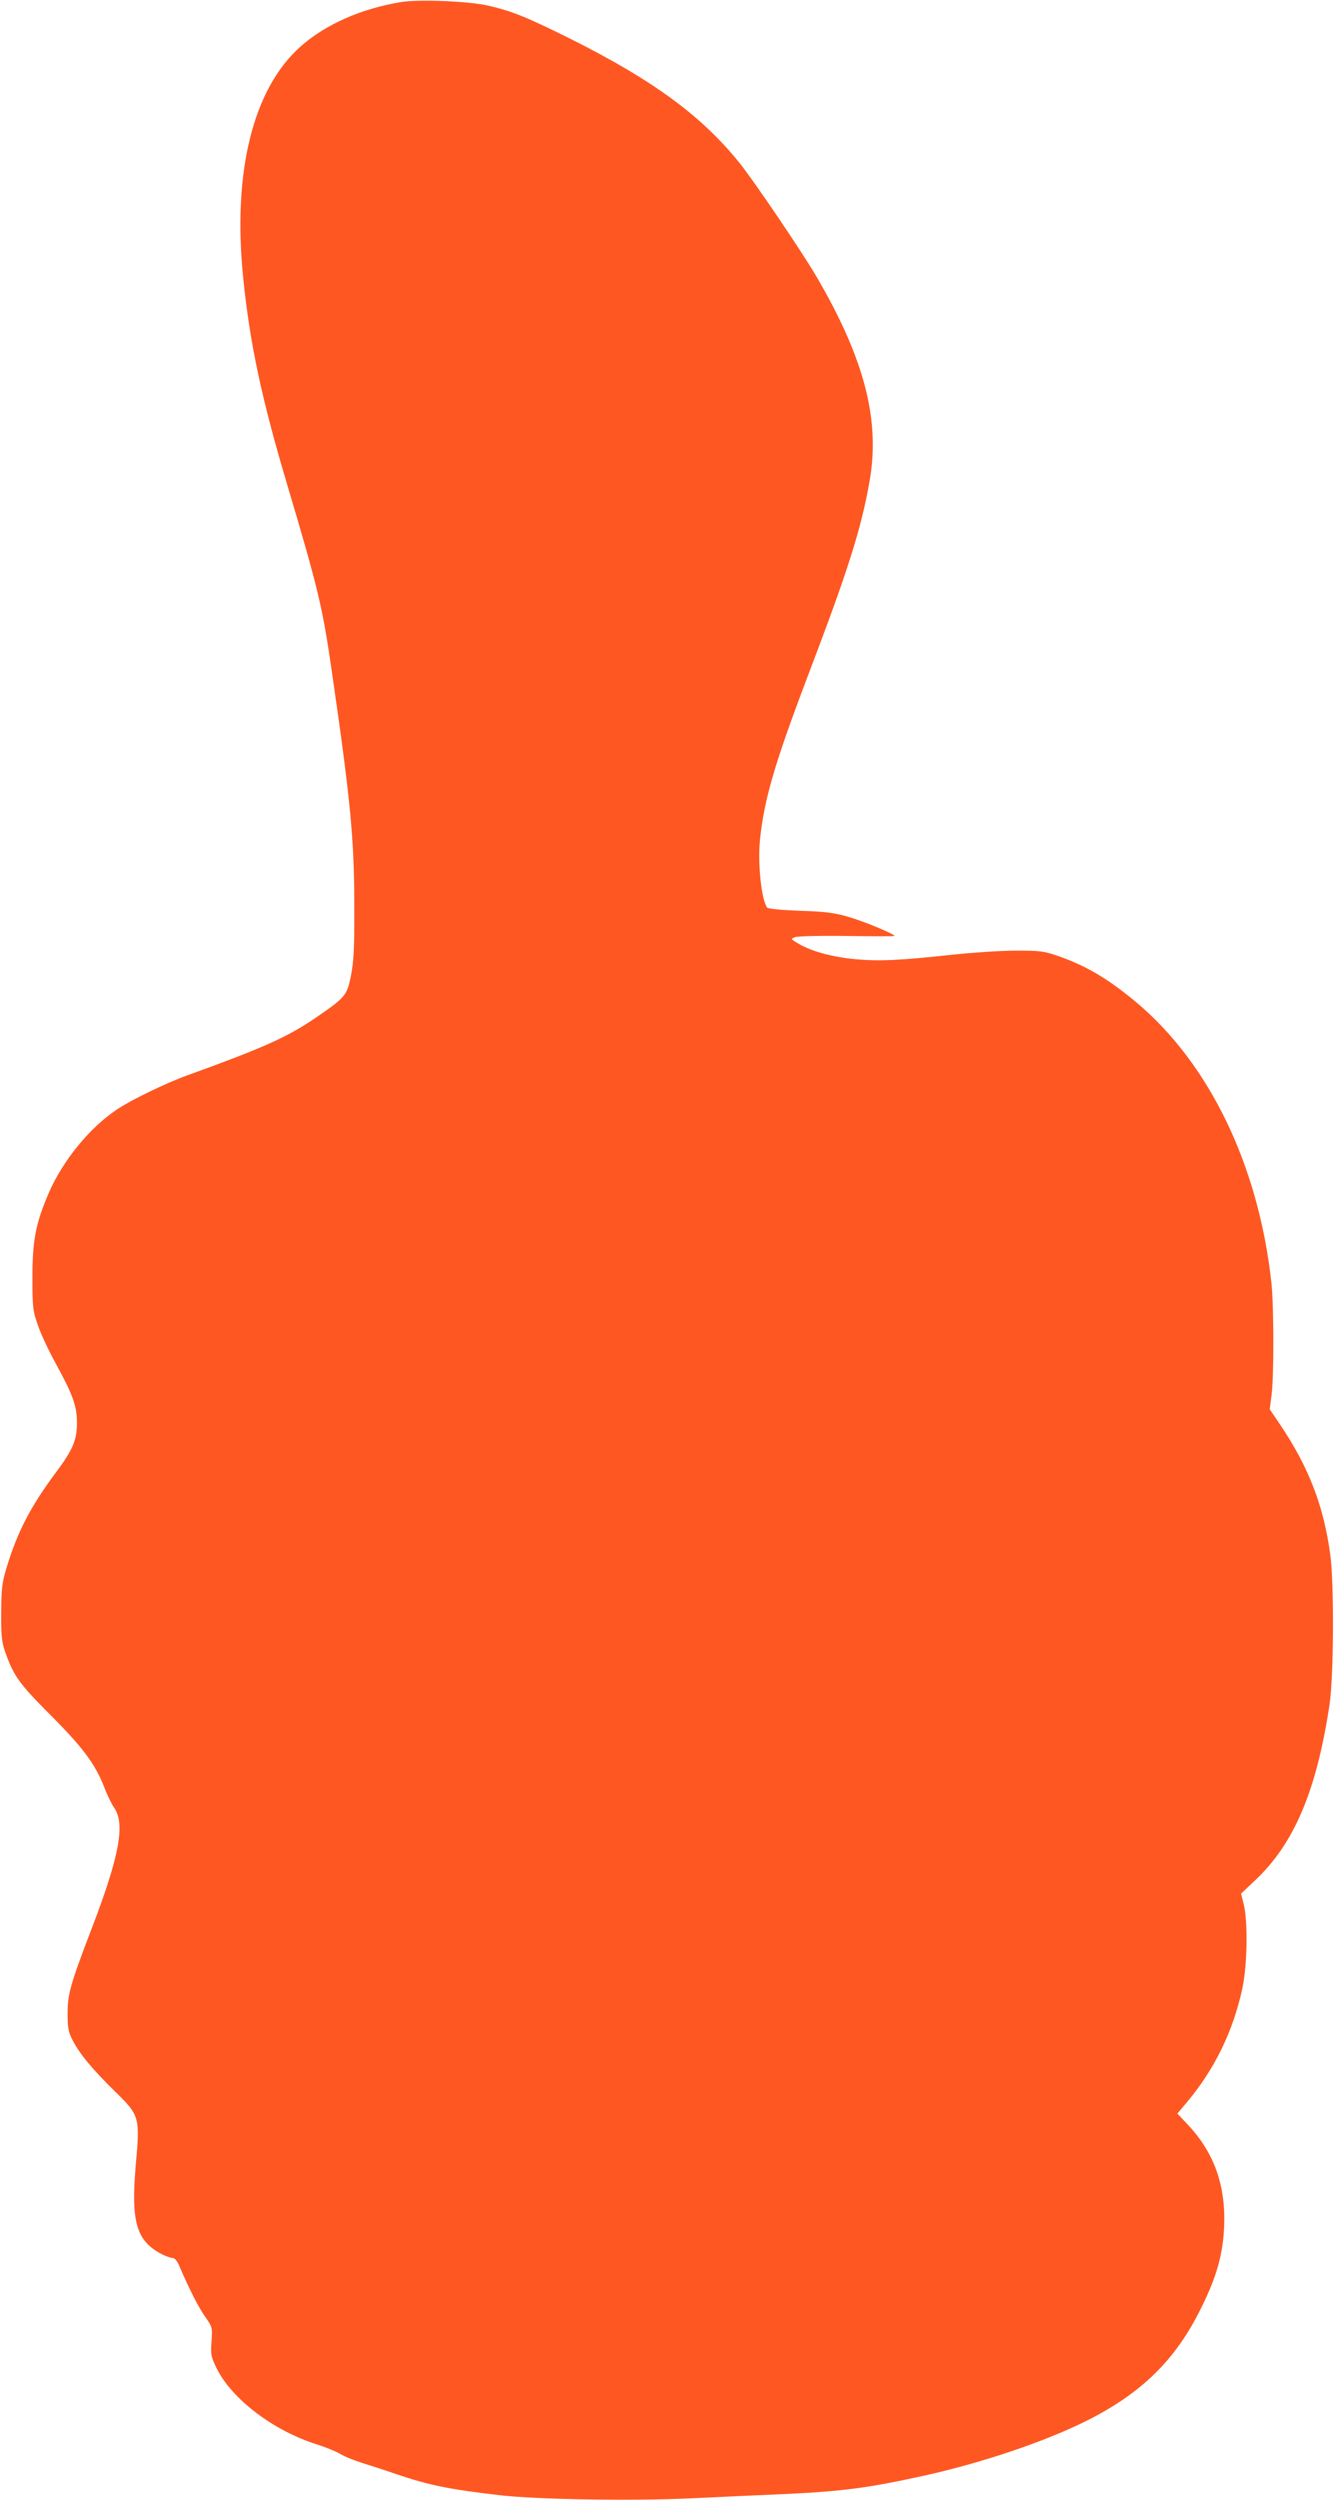<?xml version="1.0" standalone="no"?>
<!DOCTYPE svg PUBLIC "-//W3C//DTD SVG 20010904//EN"
 "http://www.w3.org/TR/2001/REC-SVG-20010904/DTD/svg10.dtd">
<svg version="1.0" xmlns="http://www.w3.org/2000/svg"
 width="683pt" height="1280pt" viewBox="0 0 683 1280"
 preserveAspectRatio="xMidYMid meet">
<g transform="translate(0,1280) scale(0.1,-0.1)"
fill="#ff5722" stroke="none">
<path d="M2057 12790 c-205 -33 -390 -114 -519 -229 -242 -215 -348 -641 -293
-1181 34 -339 95 -623 225 -1060 159 -535 181 -624 230 -965 96 -661 114 -857
114 -1195 1 -216 -3 -282 -17 -355 -21 -104 -29 -112 -187 -220 -145 -98 -268
-152 -655 -292 -107 -39 -285 -125 -356 -173 -142 -95 -278 -263 -350 -429
-67 -156 -83 -243 -83 -431 0 -153 2 -171 28 -245 15 -44 56 -132 92 -197 87
-159 108 -217 108 -303 0 -88 -21 -137 -108 -254 -129 -173 -197 -304 -252
-486 -24 -78 -27 -108 -28 -230 -1 -113 3 -151 18 -195 44 -128 73 -169 232
-328 166 -166 231 -253 276 -368 15 -40 39 -90 53 -110 57 -84 26 -249 -118
-624 -107 -280 -121 -329 -121 -430 0 -72 4 -93 26 -136 38 -72 98 -145 214
-259 130 -127 131 -132 109 -381 -25 -288 3 -386 130 -453 22 -12 48 -21 58
-21 12 0 25 -16 38 -48 49 -114 99 -212 132 -257 34 -49 35 -52 30 -123 -5
-67 -3 -77 26 -137 78 -158 291 -320 514 -390 44 -14 98 -36 120 -49 23 -14
74 -34 112 -46 39 -12 116 -37 171 -56 171 -58 274 -79 534 -109 189 -22 674
-30 975 -16 138 7 345 16 460 21 323 15 444 31 740 96 300 67 613 173 828 280
283 142 457 313 587 578 78 157 110 270 117 407 11 216 -49 388 -189 535 l-50
53 53 63 c138 166 231 356 279 574 26 117 30 342 8 434 l-14 55 71 67 c200
187 316 460 382 900 22 143 24 623 4 768 -34 250 -109 446 -256 665 l-54 80 9
70 c13 96 12 454 0 573 -65 603 -317 1126 -693 1441 -146 122 -259 188 -404
238 -70 24 -92 26 -213 26 -74 0 -220 -10 -325 -21 -265 -29 -374 -34 -495
-23 -116 11 -222 39 -289 78 -44 26 -44 26 -20 35 13 5 133 8 267 6 133 -2
242 -2 242 0 0 10 -162 77 -237 98 -71 21 -120 27 -248 31 -100 4 -163 10
-168 17 -29 44 -48 223 -36 346 22 210 74 389 251 855 199 523 266 733 309
975 58 316 -25 635 -272 1056 -75 128 -317 485 -392 579 -194 241 -441 423
-864 635 -225 112 -301 143 -423 171 -98 23 -351 33 -443 19z"/>
</g>
</svg>
